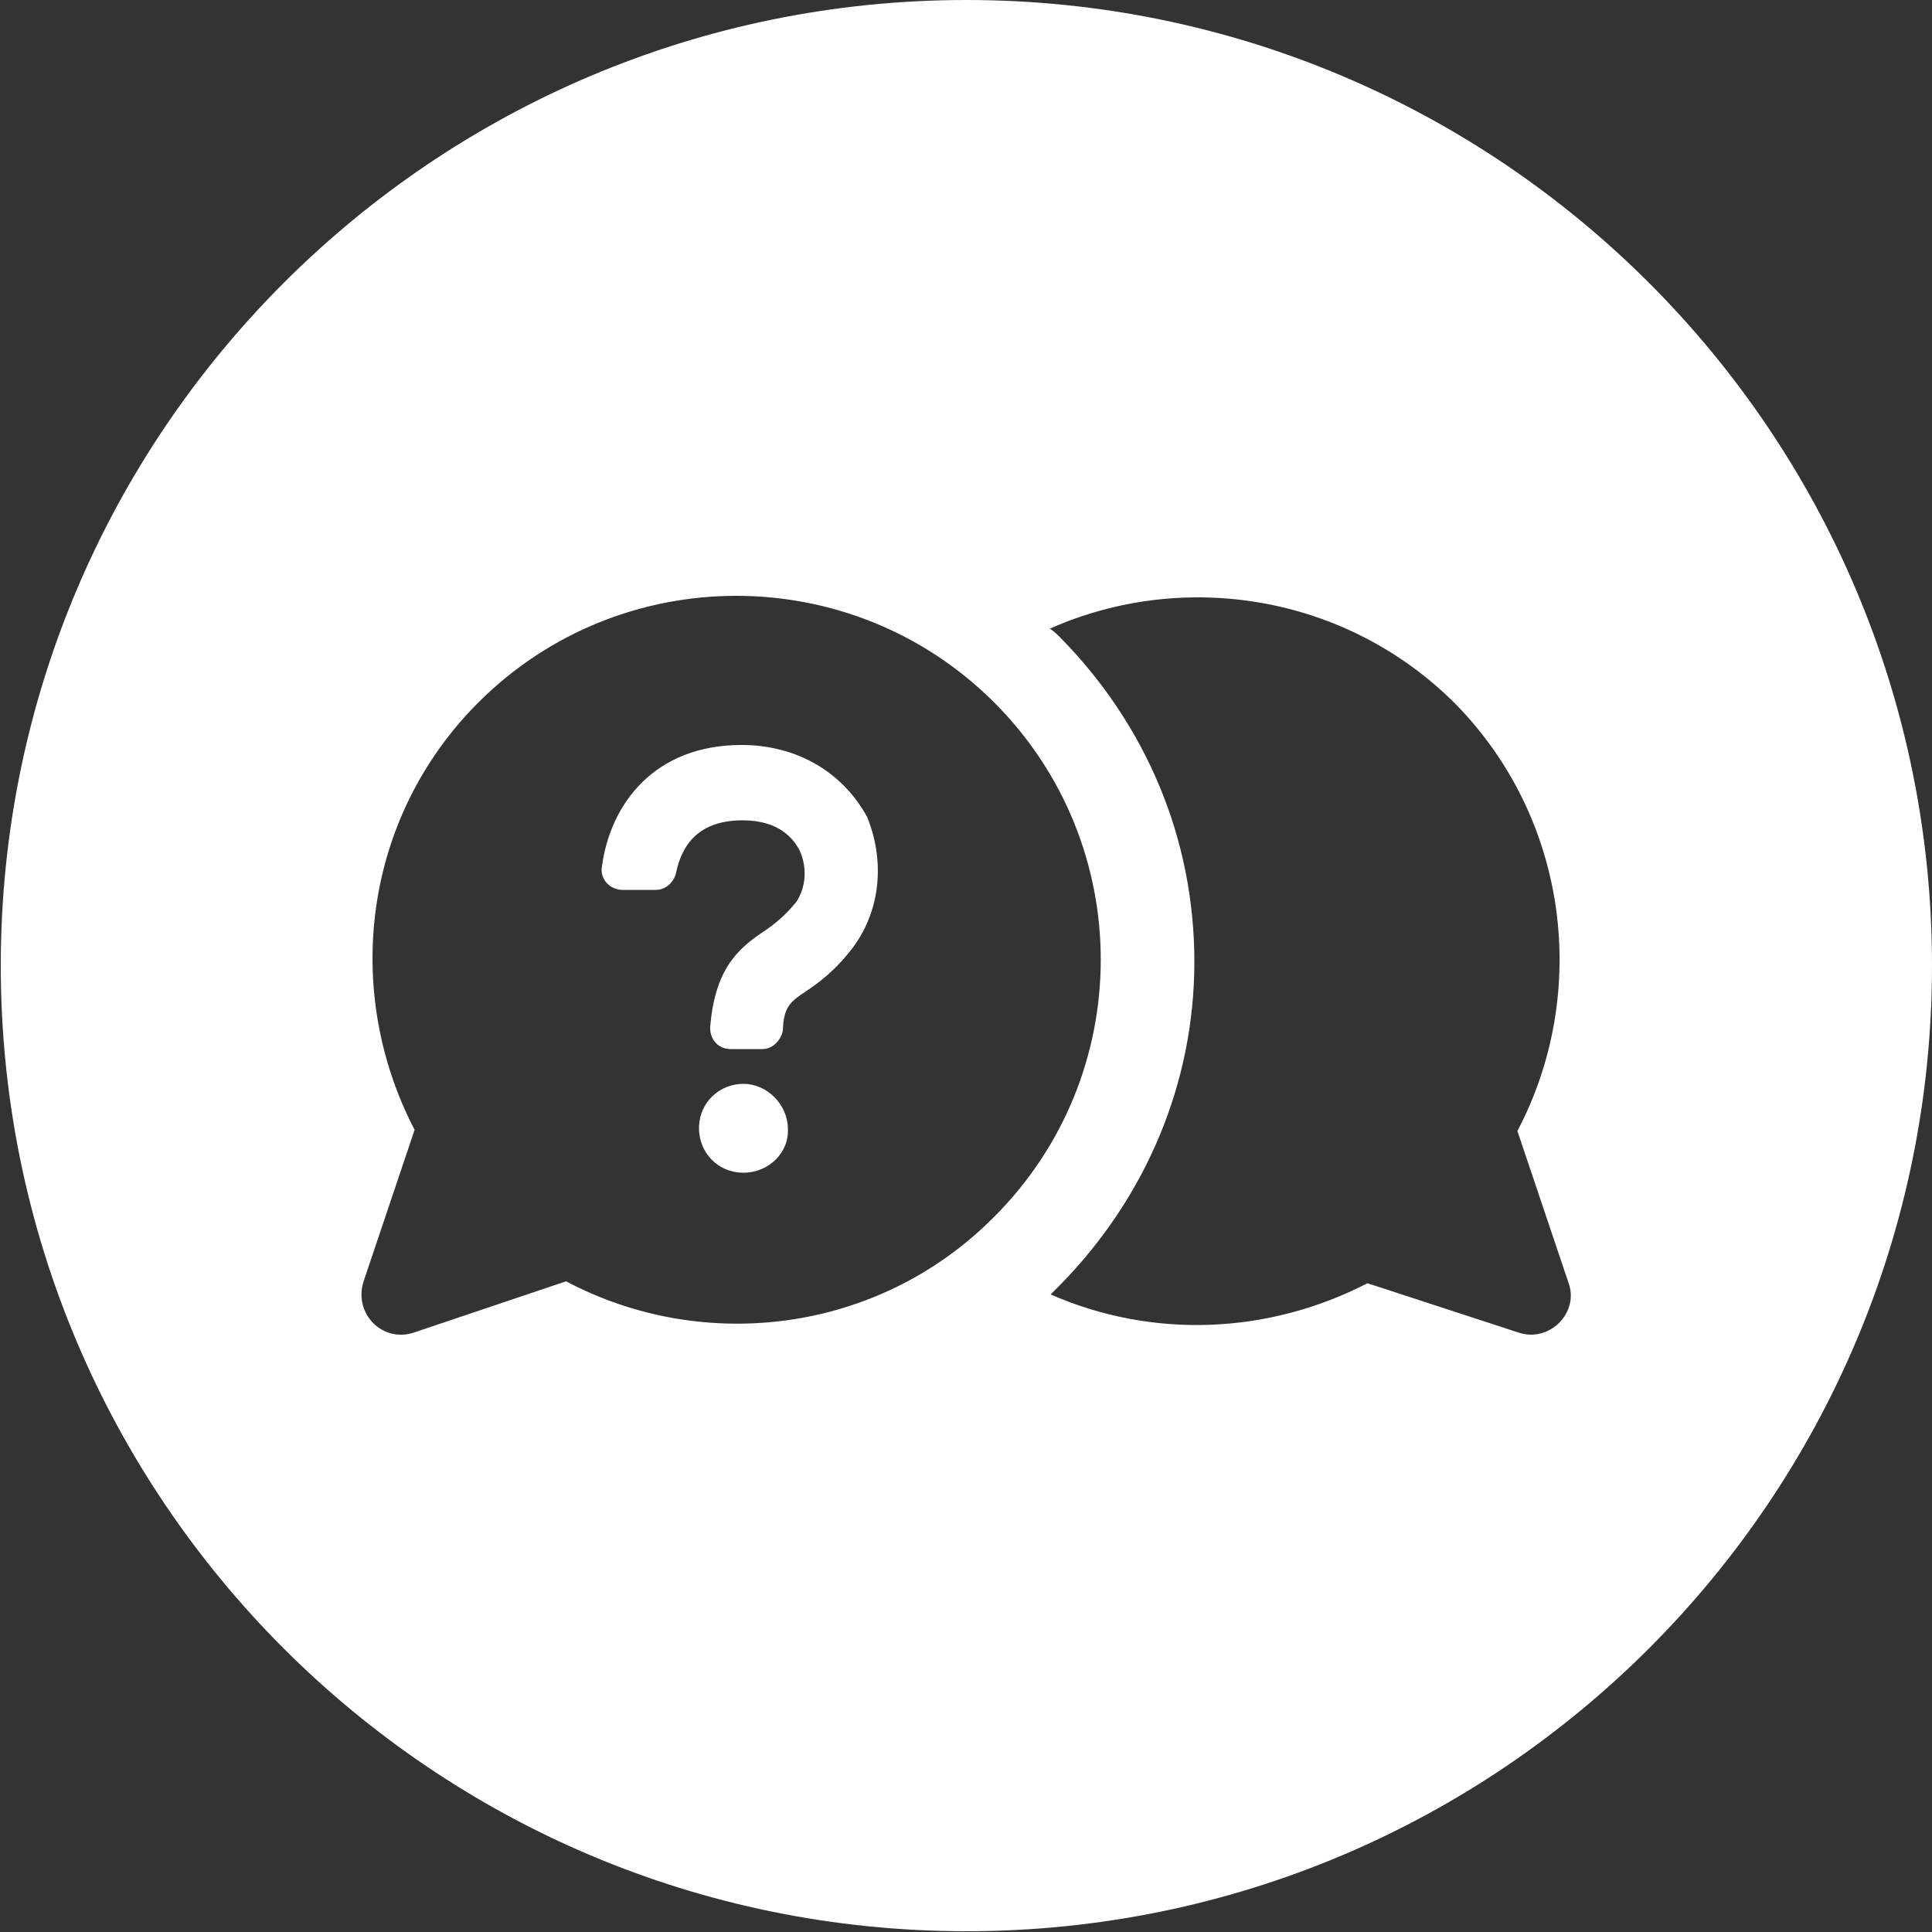 <?xml version="1.0" encoding="utf-8"?>
<!-- Generator: Adobe Illustrator 23.1.1, SVG Export Plug-In . SVG Version: 6.00 Build 0)  -->
<svg version="1.1" id="Layer_1" xmlns="http://www.w3.org/2000/svg" xmlns:xlink="http://www.w3.org/1999/xlink" x="0px" y="0px"
	 viewBox="0 0 500 500" style="enable-background:new 0 0 500 500;" xml:space="preserve">
<rect x="0" y="0" width="500" height="500" fill="#333333" stroke="none"/>
<style type="text/css">
	.st0{fill:#FFFFFF;}
</style>
<g>
	<path class="st0" d="M192.4,280.5c-6.2,0-11.5,4.8-11.5,11.5c0,6.2,4.8,11.5,11.5,11.5c6.6,0,11.9-5.3,11.5-11.5
		C203.8,285.8,198.5,280.5,192.4,280.5z"/>
	<path class="st0" d="M250.1,0C112.2,0,0.2,111.9,0.2,249.9s111.9,249.9,249.9,249.9S500,387.8,500,249.9S388.1,0,250.1,0z
		 M146.5,331.6l-39.2,13.2c-8.2,2.9-15.9-4.8-13.2-13.2l13.2-39.2c-18.7-35.9-13.4-80.7,16.5-110.6c36.8-36.8,96.7-36.8,133.5,0
		s36.8,96.5-0.2,133.3C227.2,345.1,182,350.4,146.5,331.6z M393.1,344.9l-39.2-12.8c-25.6,13.2-55.5,14.5-82,2.9
		c0.9-0.9,1.5-1.5,2.6-2.6c22-22.5,34.6-52,34.6-83.5c0-32-12.6-61.5-34.8-84c-0.7-0.7-1.5-1.5-2.6-2.2
		c34.6-15.4,76.7-8.8,104.9,19.4c29.5,30,34.8,75.1,16.1,110.6l13.2,39.2C408.8,339.6,401.1,347.5,393.1,344.9z"/>
	<path class="st0" d="M191.9,192.8c-22.5,0-33.9,15.2-36.1,31.3c-0.7,3.3,2,6.2,5.3,6.2h8.6c2.6,0,4.8-2,5.3-4.6
		c1.3-5.9,4.8-13.4,17.2-13.4c9.5,0,13.2,4.8,14.8,7.9c2,4.6,1.5,9.5-0.9,13.2c-2.9,3.5-5.3,5.5-8.2,7.5
		c-7.3,4.8-12.8,10.1-14.1,24.7c-0.2,3.3,2,5.9,5.3,5.9h8.2c2.6,0,4.8-2.2,5.3-4.8c0.2-6.2,2-7.5,5.9-10.1
		c3.3-2.2,7.9-5.5,12.6-11.9c6.8-9.5,7.9-22,3.3-33.3C217.9,199.6,206,192.8,191.9,192.8z"/>
</g>
</svg>
